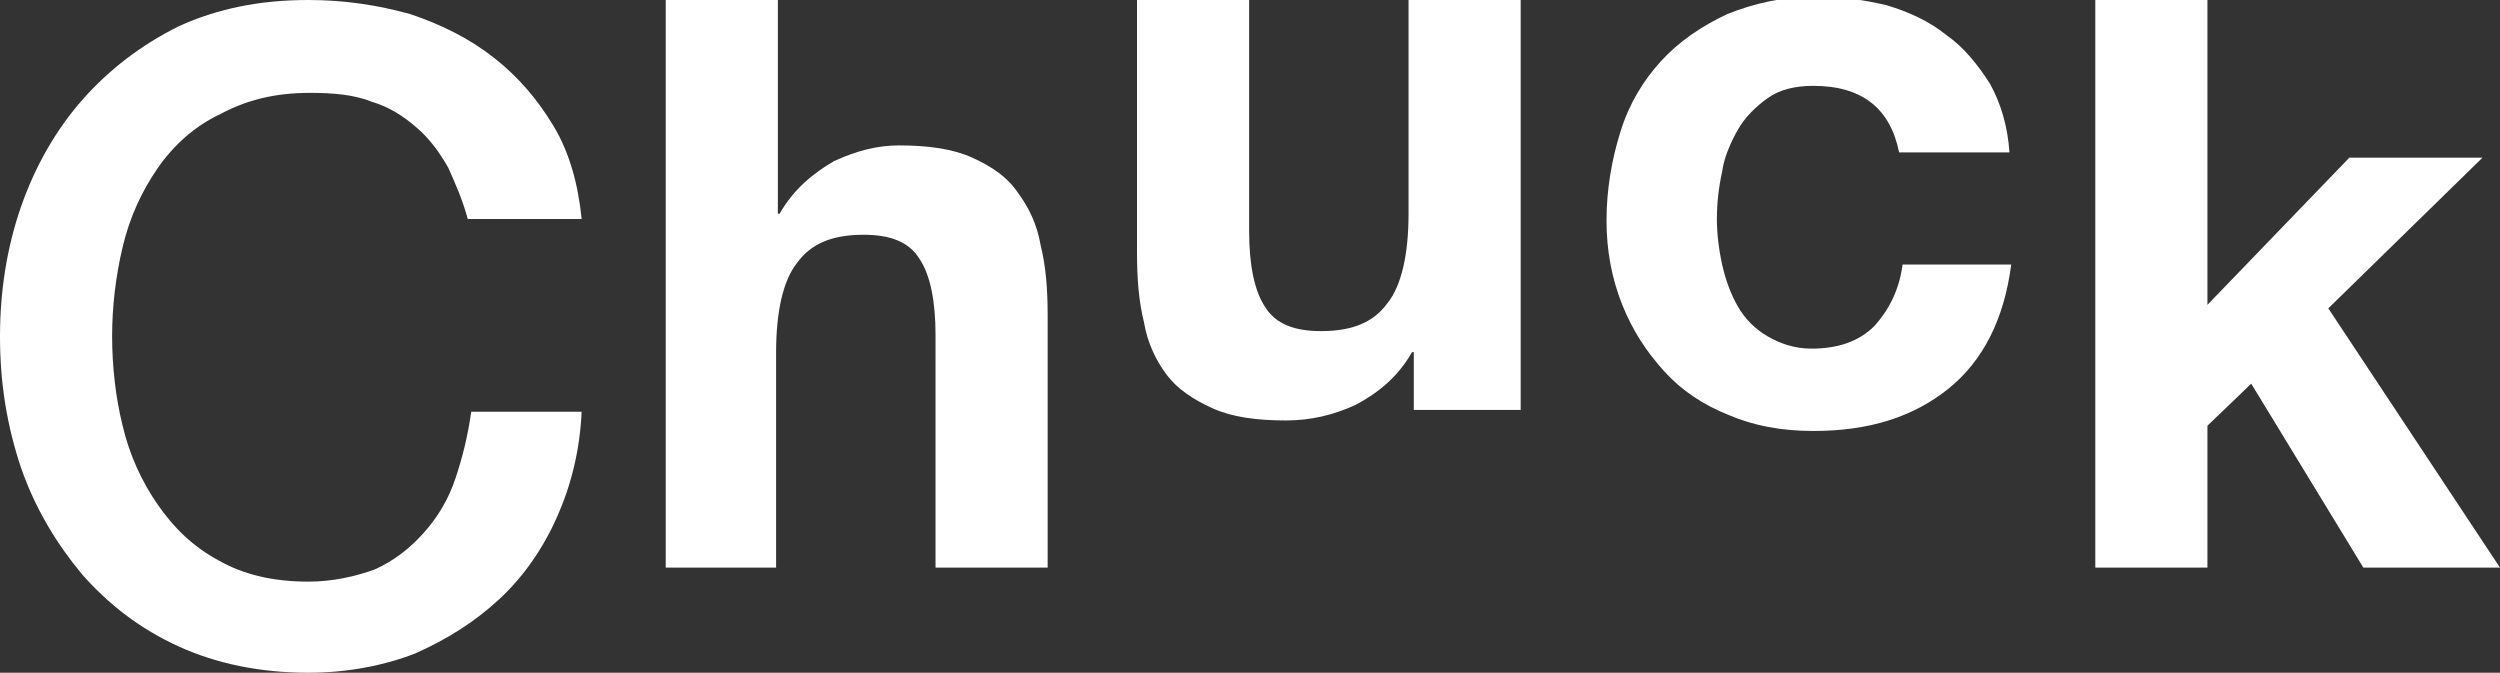 <?xml version="1.0" encoding="utf-8"?>
<!-- Generator: Adobe Illustrator 24.0.3, SVG Export Plug-In . SVG Version: 6.00 Build 0)  -->
<svg version="1.1" id="Layer_1" xmlns="http://www.w3.org/2000/svg" xmlns:xlink="http://www.w3.org/1999/xlink" x="0px" y="0px"
	 viewBox="0 0 142.7 38.4" style="enable-background:new 0 0 142.7 38.4;" xml:space="preserve">
<rect x="0" y="0" width="142.7" height="38.4" fill="#333333" stroke="none"/>
<style type="text/css">
	.st0{fill:#FFFFFF;}
</style>
<g>
	<path class="st0" d="M26.7,12.5c-0.3-1.1-0.7-2-1.1-2.9c-0.5-0.9-1.1-1.7-1.8-2.3c-0.8-0.7-1.6-1.2-2.6-1.5c-1-0.4-2.2-0.5-3.5-0.5
		c-2,0-3.6,0.4-5.1,1.2C11.1,7.2,9.9,8.3,9,9.6c-0.9,1.3-1.6,2.8-2,4.5c-0.4,1.7-0.6,3.4-0.6,5.1c0,1.7,0.2,3.5,0.6,5.1
		c0.4,1.7,1.1,3.2,2,4.5c0.9,1.3,2,2.4,3.5,3.2c1.4,0.8,3.1,1.2,5.1,1.2c1.4,0,2.7-0.3,3.8-0.7c1.1-0.5,2-1.2,2.8-2.1
		c0.8-0.9,1.4-1.9,1.8-3.1c0.4-1.2,0.7-2.4,0.9-3.8h6.3c-0.1,2.2-0.6,4.2-1.4,6c-0.8,1.8-1.9,3.4-3.3,4.7c-1.4,1.3-3,2.3-4.8,3.1
		c-1.8,0.7-3.9,1.1-6.1,1.1c-2.7,0-5.2-0.5-7.4-1.5c-2.2-1-4-2.4-5.5-4.1C3.2,31,2,29,1.2,26.7C0.4,24.3,0,21.9,0,19.2
		c0-2.6,0.4-5.1,1.2-7.4c0.8-2.3,2-4.4,3.5-6.1C6.2,4,8,2.6,10.2,1.5c2.2-1,4.6-1.5,7.4-1.5c2.1,0,4,0.3,5.8,0.8
		c1.8,0.6,3.4,1.4,4.8,2.5c1.4,1.1,2.5,2.4,3.4,3.9c0.9,1.5,1.4,3.3,1.6,5.3H26.7z"/>
	<path class="st0" d="M44.4,0v12.2h0.1c0.8-1.4,1.9-2.3,3.1-3c1.3-0.6,2.5-0.9,3.7-0.9c1.7,0,3.1,0.2,4.2,0.7c1.1,0.5,2,1.1,2.6,2
		c0.6,0.8,1.1,1.8,1.3,3c0.3,1.2,0.4,2.5,0.4,4v14.4h-6.4V19.1c0-1.9-0.3-3.4-0.9-4.3c-0.6-1-1.7-1.4-3.2-1.4c-1.8,0-3,0.5-3.8,1.6
		c-0.8,1-1.2,2.8-1.2,5.1v12.3H38V0H44.4z"/>
	<path class="st0" d="M80.7,23.4v-3.3h-0.1c-0.8,1.4-1.9,2.3-3.2,3c-1.3,0.6-2.6,0.9-4,0.9c-1.7,0-3.1-0.2-4.2-0.7
		c-1.1-0.5-2-1.1-2.6-1.9c-0.6-0.8-1.1-1.8-1.3-3c-0.3-1.2-0.4-2.5-0.4-4V0h6.4v13.2c0,1.9,0.3,3.4,0.9,4.3c0.6,1,1.7,1.4,3.2,1.4
		c1.8,0,3-0.5,3.8-1.6c0.8-1,1.2-2.8,1.2-5.1V0h6.4v23.4H80.7z"/>
	<path class="st0" d="M103.5,4.9c-1,0-1.9,0.2-2.6,0.7c-0.7,0.5-1.3,1.1-1.7,1.8c-0.4,0.7-0.8,1.6-0.9,2.4c-0.2,0.9-0.3,1.8-0.3,2.7
		c0,0.8,0.1,1.7,0.3,2.6c0.2,0.9,0.5,1.7,0.9,2.4c0.4,0.7,1,1.3,1.7,1.7c0.7,0.4,1.5,0.7,2.5,0.7c1.5,0,2.7-0.4,3.6-1.3
		c0.8-0.9,1.4-2,1.6-3.5h6.2c-0.4,3.1-1.6,5.5-3.6,7.1c-2,1.6-4.5,2.4-7.7,2.4c-1.8,0-3.4-0.3-4.8-0.9c-1.5-0.6-2.7-1.4-3.7-2.5
		c-1-1.1-1.8-2.3-2.4-3.8c-0.6-1.5-0.9-3.1-0.9-4.8c0-1.8,0.3-3.5,0.8-5.1c0.5-1.6,1.3-2.9,2.3-4c1-1.1,2.3-2,3.8-2.7
		c1.5-0.6,3.2-1,5.1-1c1.4,0,2.7,0.2,4,0.5c1.3,0.4,2.4,0.9,3.4,1.7c1,0.7,1.8,1.7,2.5,2.8c0.6,1.1,1,2.4,1.1,3.9h-6.3
		C107.9,6.2,106.3,4.9,103.5,4.9z"/>
	<path class="st0" d="M126,0v17.4l8.1-8.4h7.6l-8.8,8.6l9.8,14.8h-7.8l-6.4-10.5l-2.5,2.4v8.1h-6.4V0H126z"/>
</g>
</svg>
